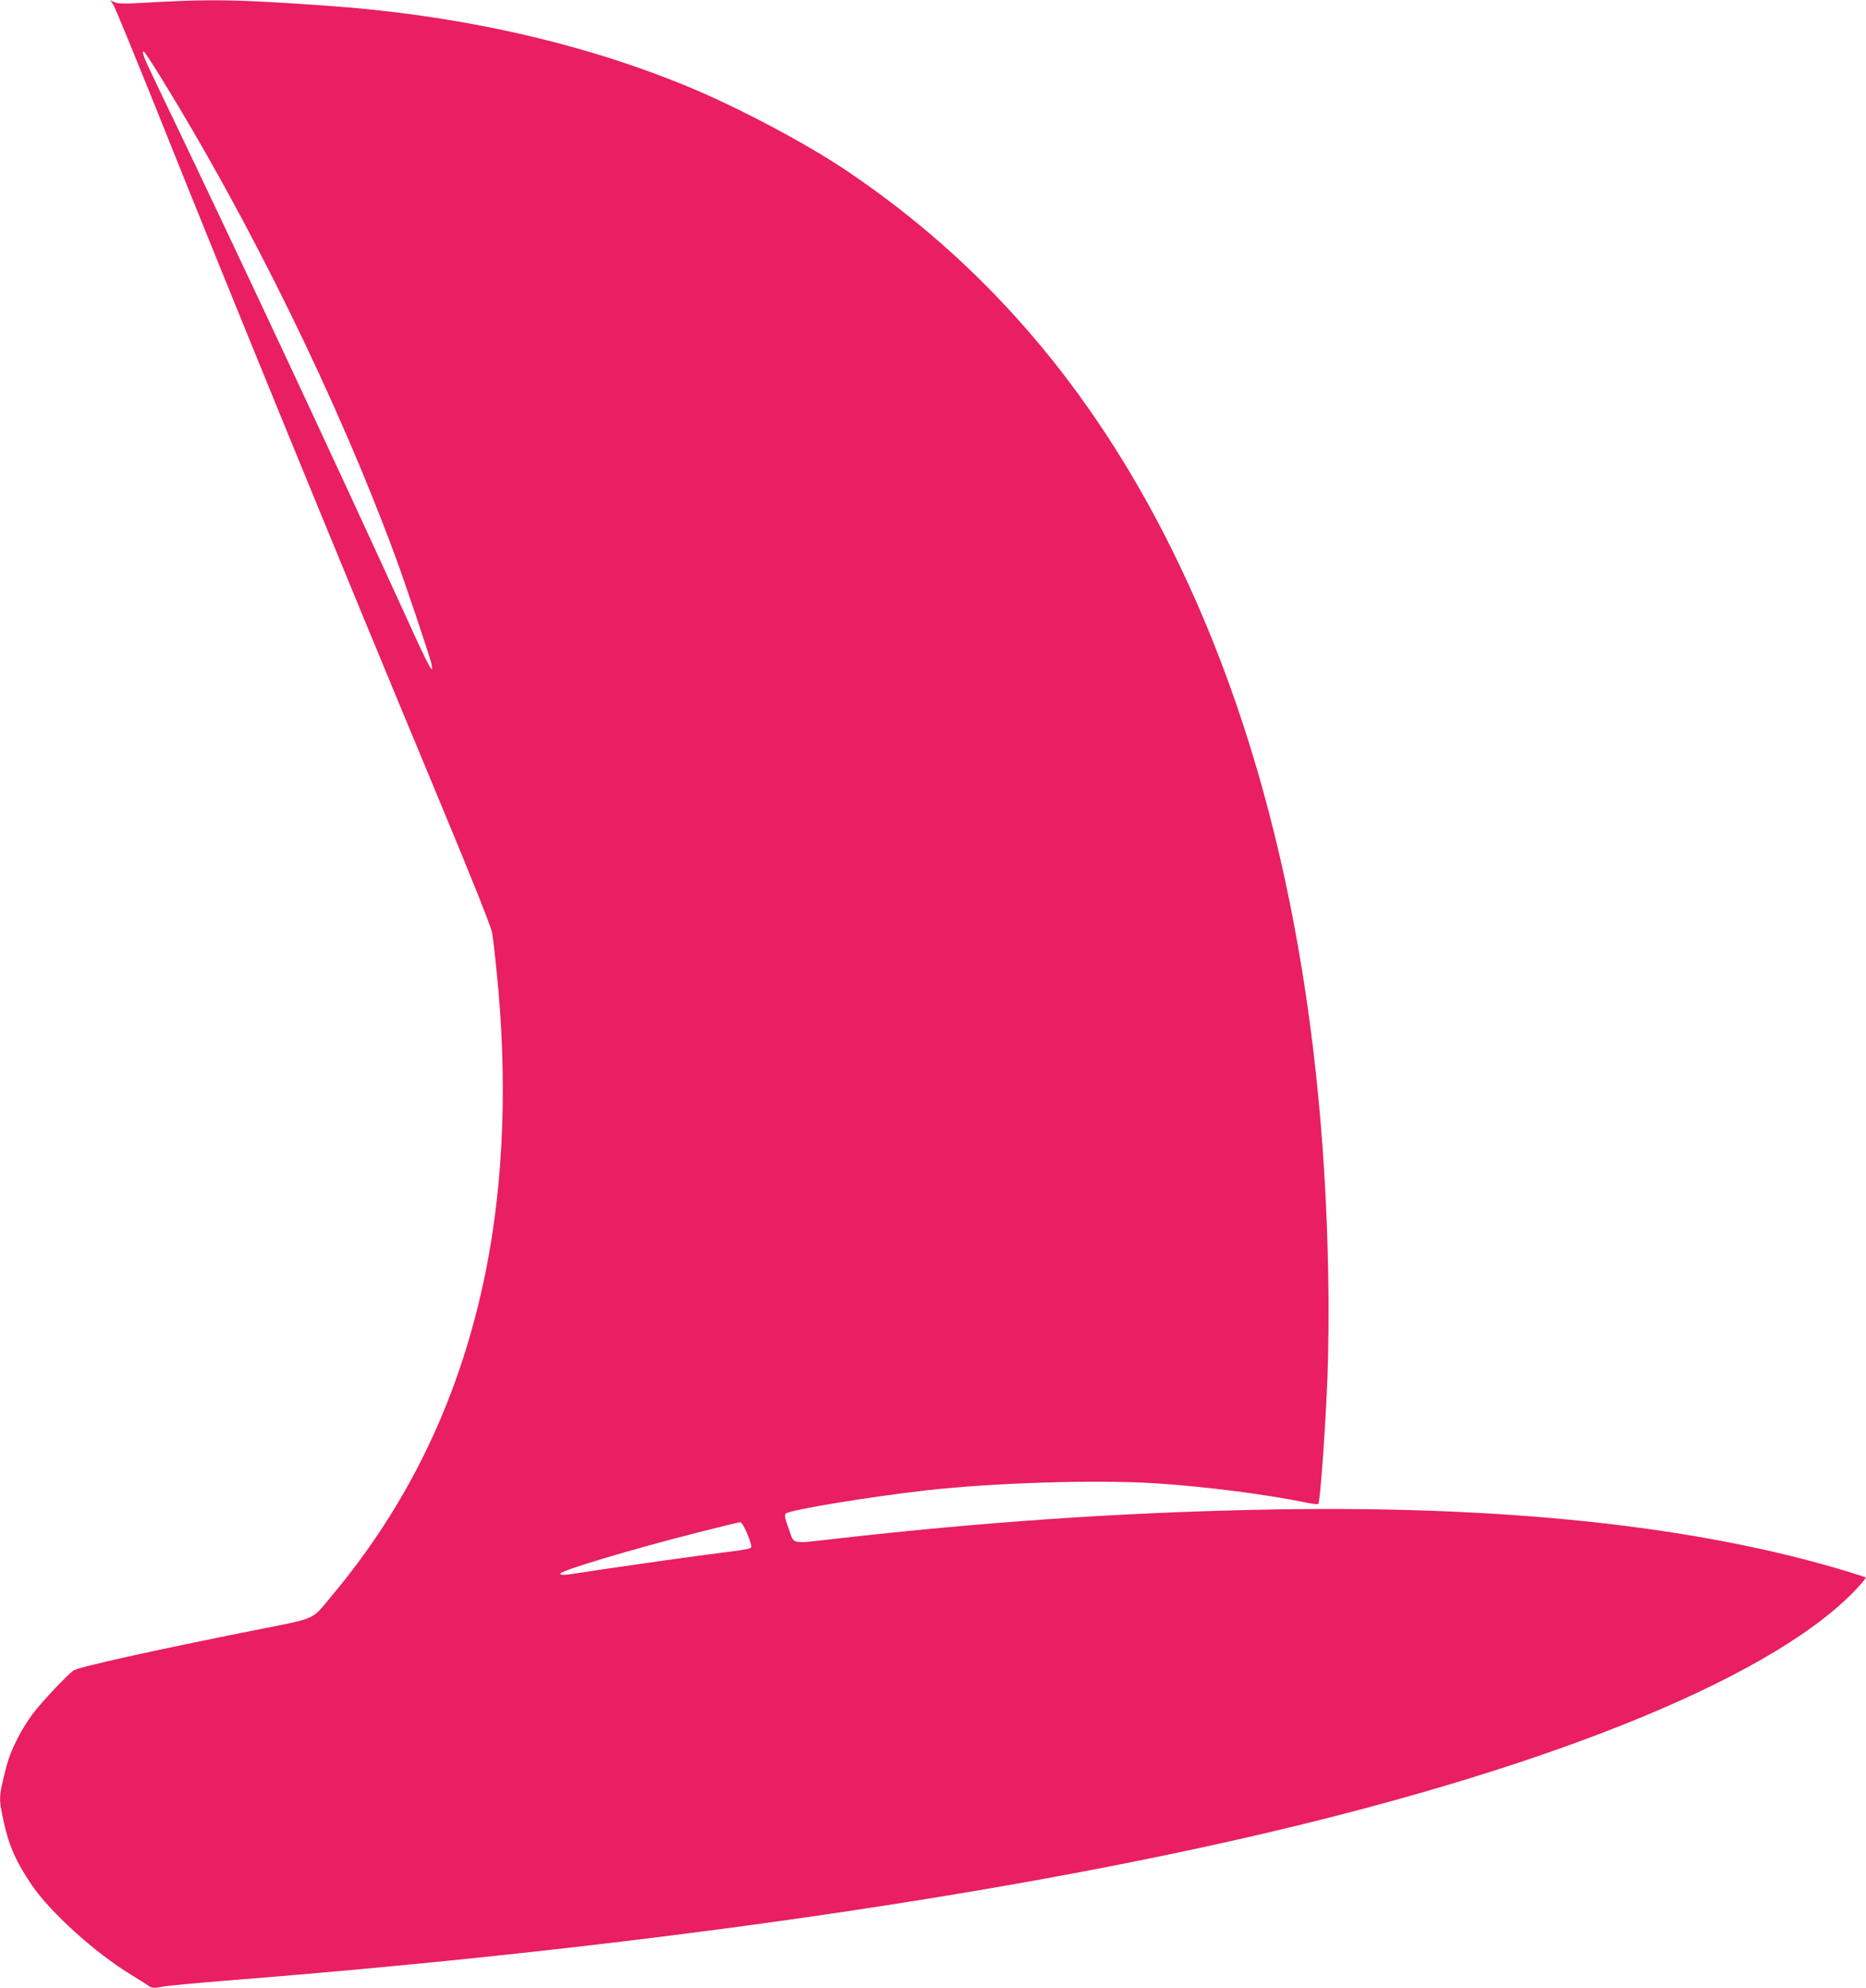 <?xml version="1.0" standalone="no"?>
<!DOCTYPE svg PUBLIC "-//W3C//DTD SVG 20010904//EN"
 "http://www.w3.org/TR/2001/REC-SVG-20010904/DTD/svg10.dtd">
<svg version="1.0" xmlns="http://www.w3.org/2000/svg"
 width="1202pt" height="1280pt" viewBox="0 0 1202 1280"
 preserveAspectRatio="xMidYMid meet">
<g transform="translate(0,1280) scale(0.1,-0.1)"
fill="#e91e63" stroke="none">
<path d="M729 12772 c10 -15 140 -331 289 -702 461 -1152 1134 -2795 1813
-4426 217 -521 333 -812 339 -850 6 -33 19 -144 29 -249 71 -686 47 -1348 -70
-1930 -162 -803 -490 -1492 -997 -2095 -129 -154 -83 -134 -494 -216 -644
-128 -1129 -236 -1163 -258 -40 -26 -206 -203 -265 -281 -74 -99 -143 -236
-168 -335 -51 -200 -51 -203 -21 -345 35 -165 80 -268 183 -420 119 -176 409
-438 641 -579 44 -27 93 -57 108 -68 26 -18 35 -19 90 -9 34 7 233 25 442 42
2545 201 4863 529 6615 935 1955 453 3378 1044 3884 1612 21 24 36 45 35 46
-2 2 -44 15 -94 31 -982 303 -2262 439 -3827 405 -890 -19 -1755 -78 -2702
-185 -311 -35 -278 -42 -315 62 -26 70 -29 89 -19 99 25 23 545 109 905 149
435 49 1086 69 1466 46 322 -20 735 -73 982 -125 39 -8 73 -12 77 -8 12 12 47
500 59 817 7 179 9 443 5 655 -32 1830 -375 3409 -1017 4692 -513 1027 -1199
1823 -2084 2418 -262 177 -707 412 -1025 543 -691 285 -1484 462 -2335 521
-586 41 -743 43 -1190 17 -107 -6 -146 -5 -168 5 l-27 13 19 -27z m304 -465
c579 -936 1142 -2085 1509 -3077 64 -172 226 -653 237 -703 20 -87 -18 -18
-146 264 -461 1011 -1117 2413 -1627 3473 -81 167 -99 215 -77 202 5 -4 52
-75 104 -159z m3773 -9364 c14 -32 28 -70 31 -85 6 -32 32 -26 -292 -68 -246
-33 -662 -92 -810 -116 -106 -16 -125 -17 -125 -5 0 19 460 157 875 262 149
38 276 69 283 69 7 0 24 -26 38 -57z"/>
</g>
</svg>
